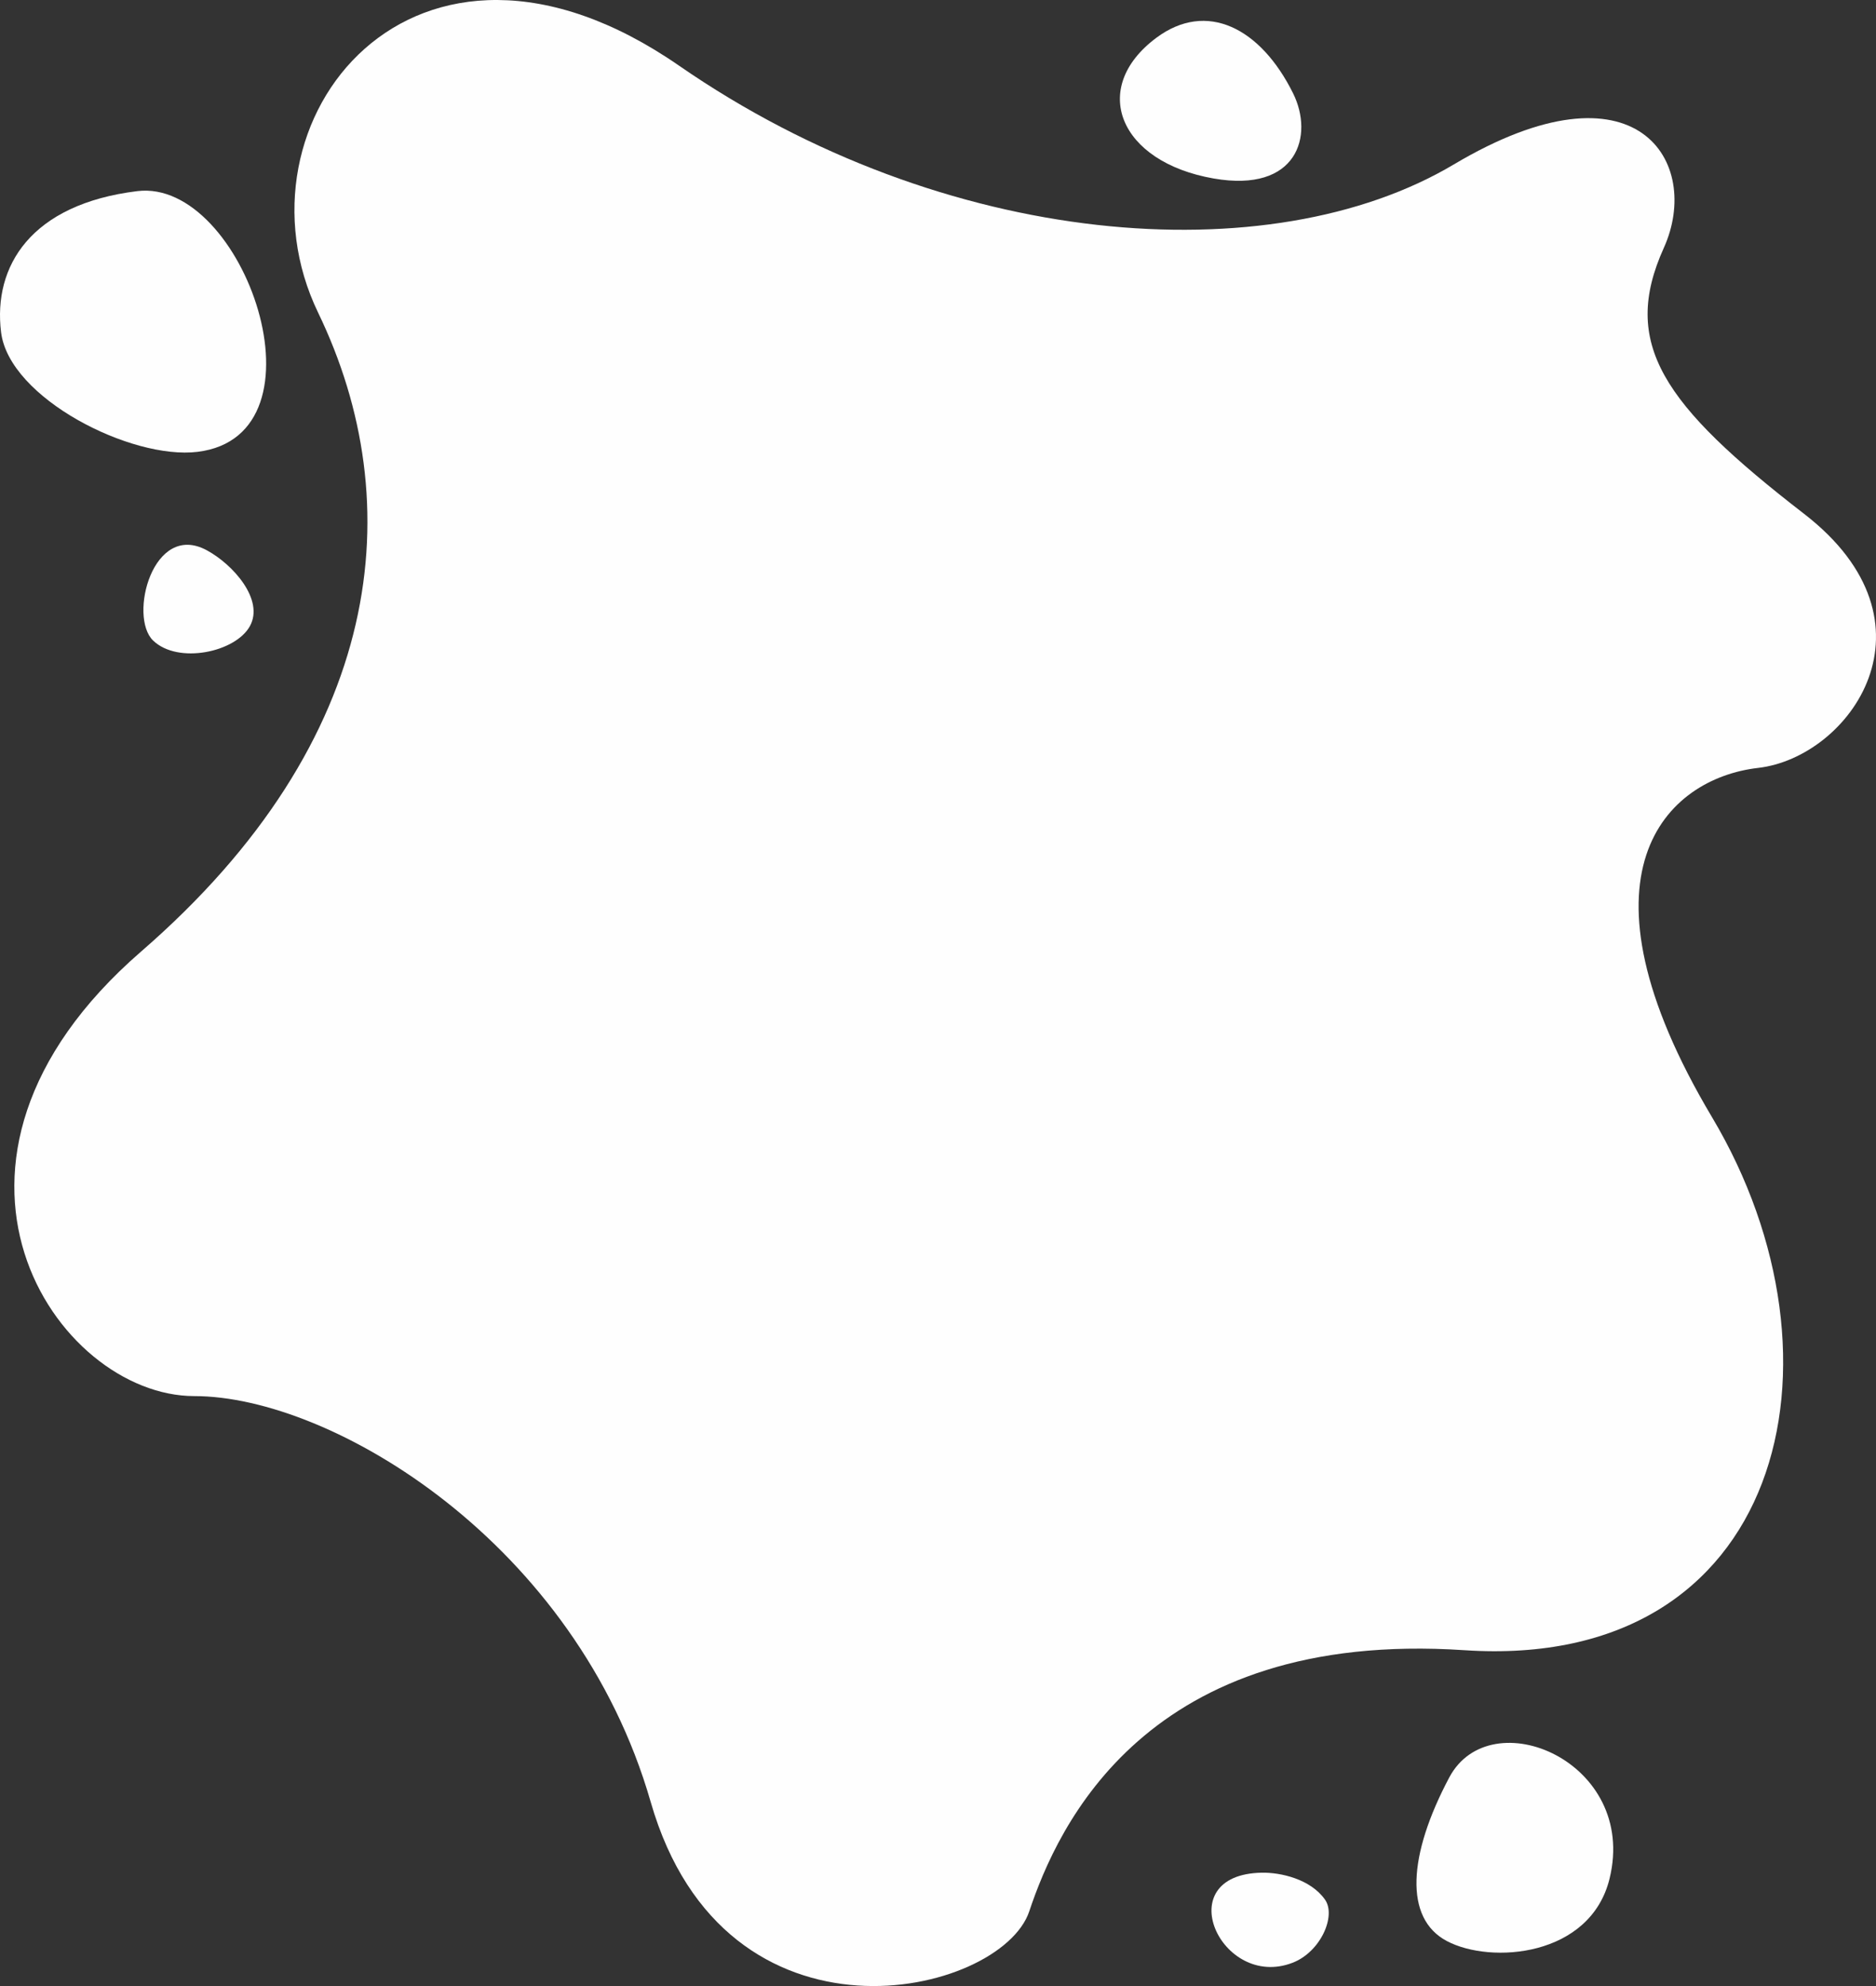 <svg width="340" height="360" viewBox="0 0 340 360" fill="none" xmlns="http://www.w3.org/2000/svg">
<rect x="0" y="0" width="340" height="360" fill="#333333" stroke="none"/>
<g clip-path="url(#clip0_39_546)">
<path fill-rule="evenodd" clip-rule="evenodd" d="M301.547 44.928C293.71 62.265 301.316 73.308 326.964 93.138C352.613 112.968 335.301 137.278 318.628 139.197C301.957 141.116 284.003 158.388 310.292 202.527C336.583 246.667 323.117 302.961 265.408 299.123C207.699 295.284 191.668 331.107 186.539 346.46C181.409 361.813 131.425 373.557 117.929 326.63C104.433 279.703 60.221 253.064 35.213 253.064C10.205 253.064 -18.649 210.844 25.594 172.462C69.838 134.08 74.327 91.219 57.656 56.675C40.984 22.132 74.968 -21.369 123.059 11.897C171.15 45.161 230.142 49.639 263.485 29.808C296.828 9.977 308.511 29.521 301.547 44.928Z" fill="#FEFEFE"/>
<path fill-rule="evenodd" clip-rule="evenodd" d="M24.887 34.645C44.191 32.277 60.341 78.895 35.804 81.905C23.802 83.376 1.668 72.196 0.194 60.222C-1.282 48.249 5.584 37.011 24.887 34.645Z" fill="#FEFEFE"/>
<path fill-rule="evenodd" clip-rule="evenodd" d="M27.748 116.107C23.246 111.768 27.716 94.456 37.486 99.748C42.265 102.337 47.9 108.704 45.305 113.471C42.71 118.239 32.25 120.447 27.748 116.107Z" fill="#FEFEFE"/>
<path fill-rule="evenodd" clip-rule="evenodd" d="M240.137 344.332C237.505 340.596 232.079 339.393 228.696 339.453C211.709 339.754 221.278 360.757 234.239 355.789C239.354 353.829 242.207 347.269 240.137 344.332Z" fill="#FEFEFE"/>
<path fill-rule="evenodd" clip-rule="evenodd" d="M262.661 322.188C270.146 308.092 296.908 319.315 291.712 340.533C288.245 354.694 270.224 356.097 262.202 351.834C254.462 347.72 255.176 336.285 262.661 322.188Z" fill="#FEFEFE"/>
<path fill-rule="evenodd" clip-rule="evenodd" d="M219.968 32.356C235.156 35 238.15 24.576 234.36 16.925C228.482 5.061 218.696 0.035 209.553 6.864C197.369 15.964 202.809 29.37 219.968 32.356Z" fill="#FEFEFE"/>
</g>
<defs>
<clipPath id="clip0_39_546">
<rect width="340" height="360" fill="white" transform="matrix(-1 0 0 1 340 0)"/>
</clipPath>
</defs>
</svg>
